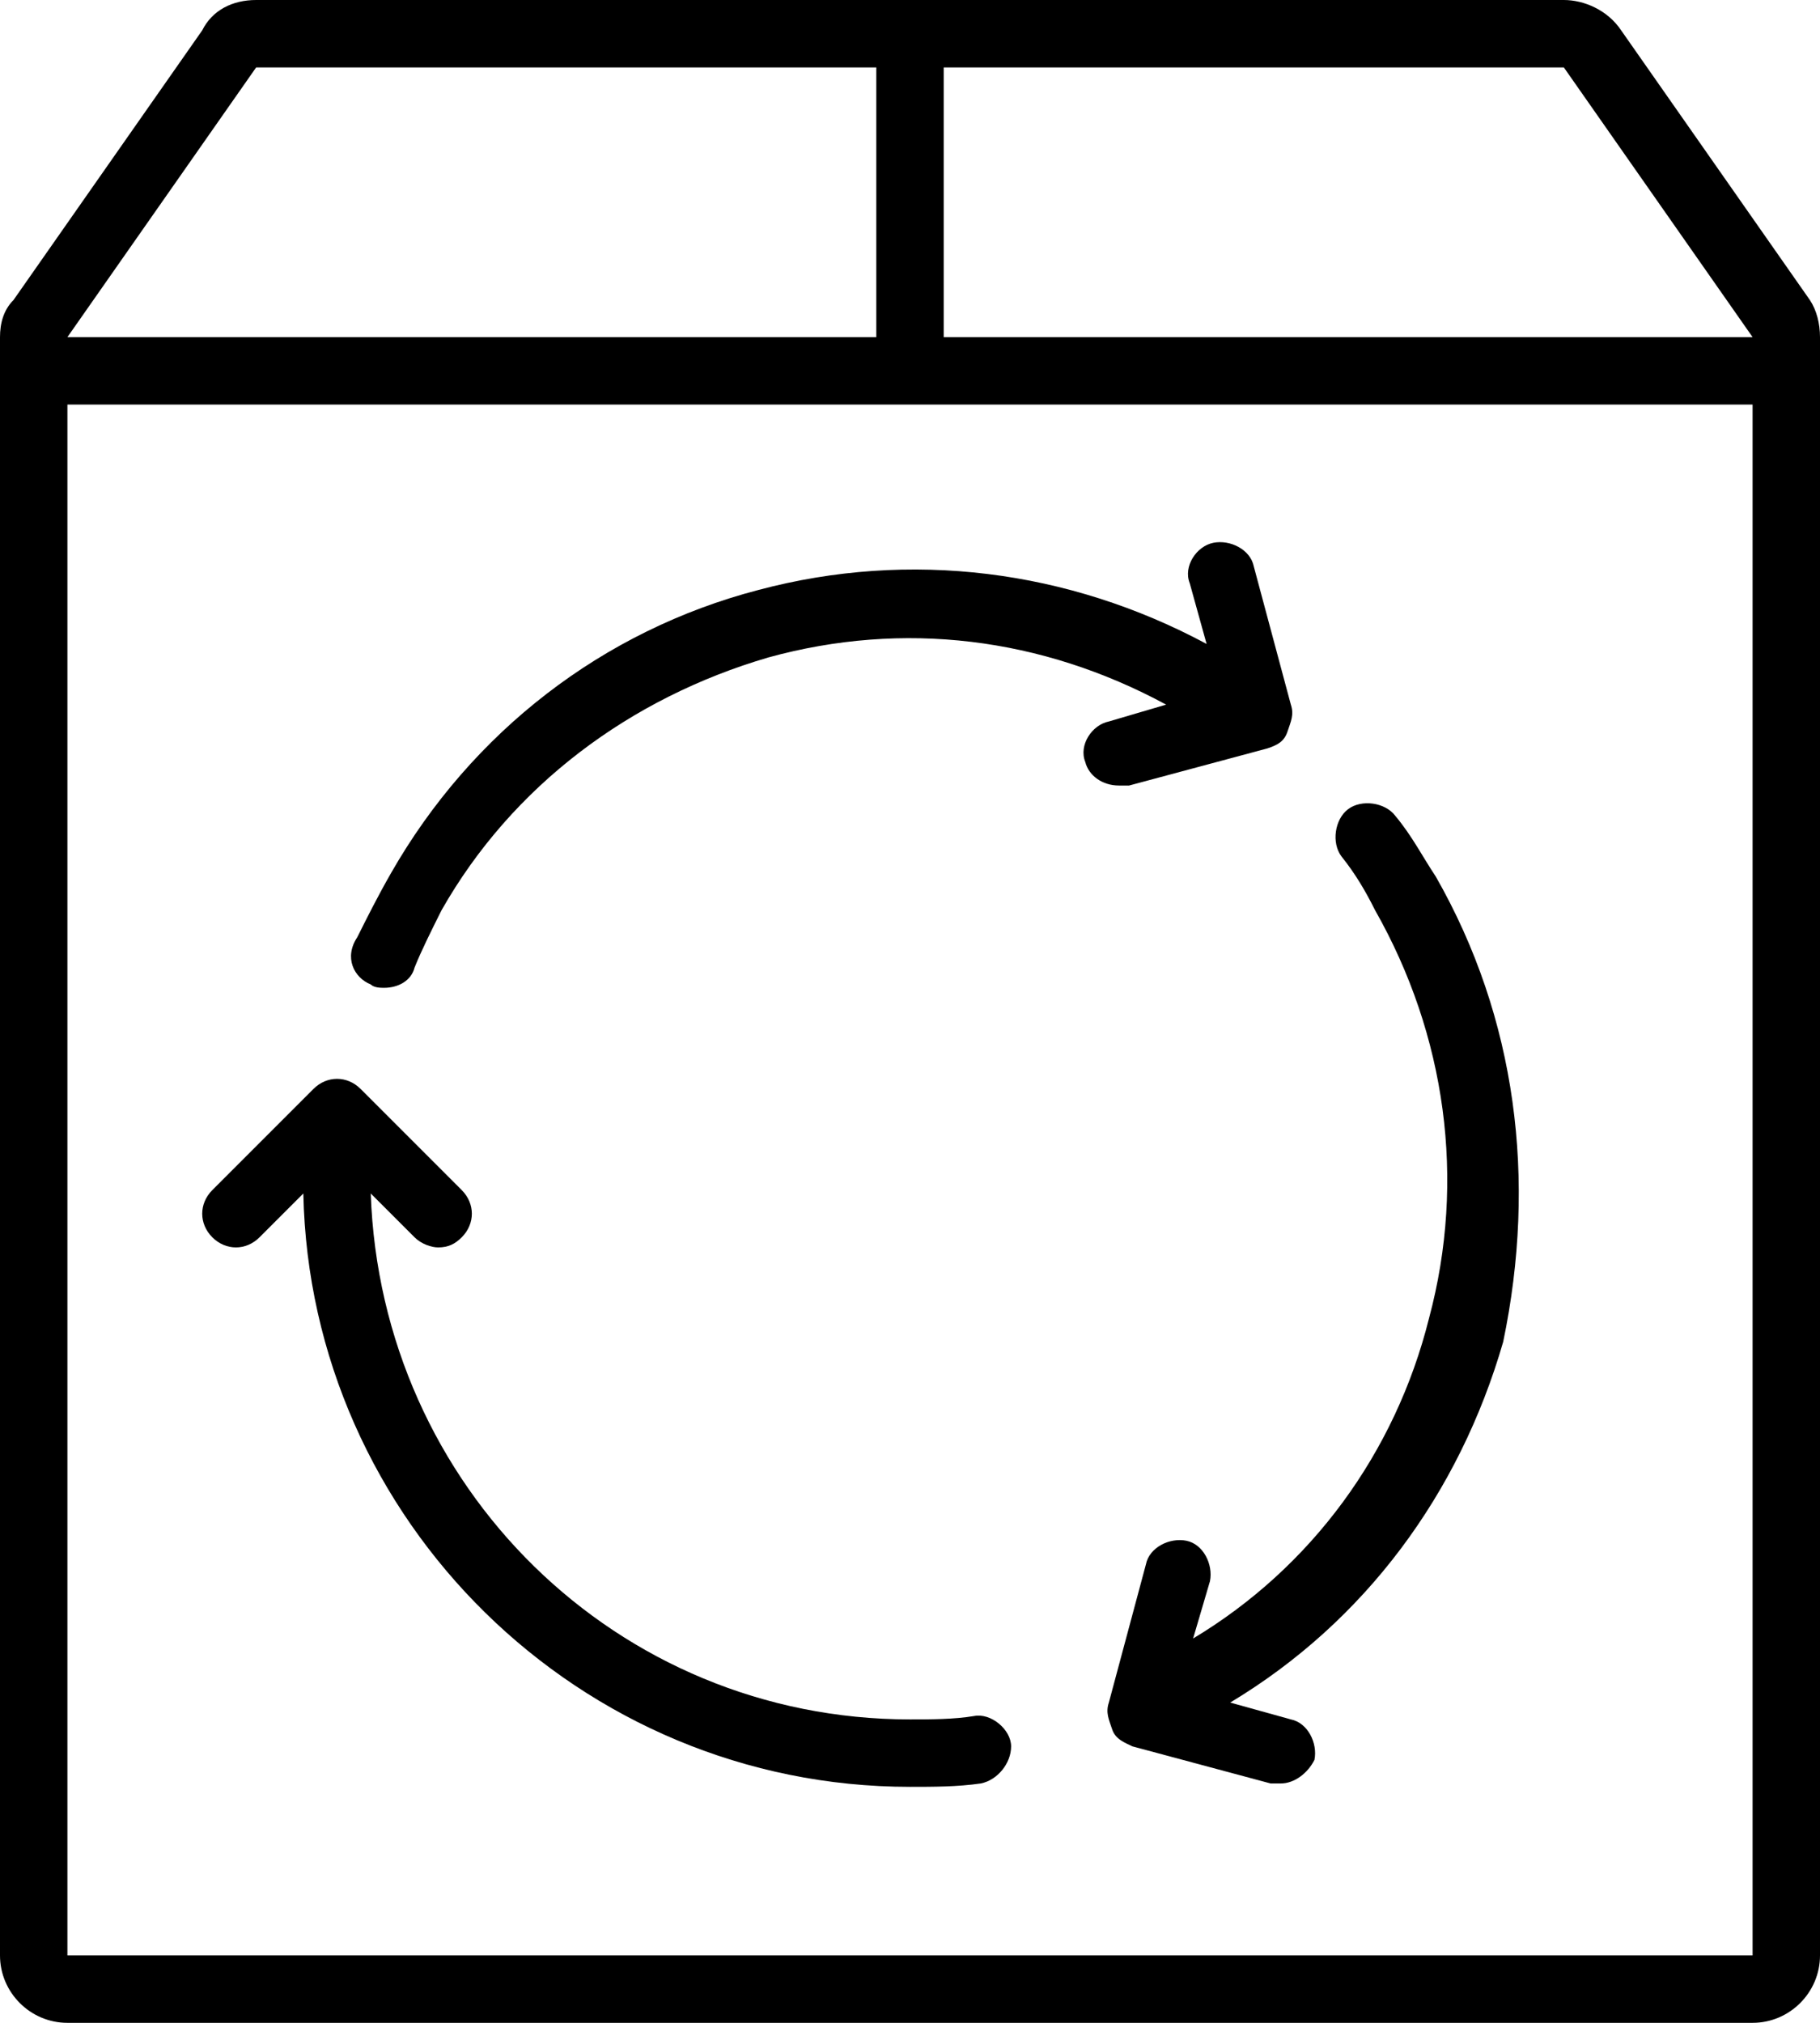 <?xml version="1.0" encoding="utf-8"?>
<!-- Generator: Adobe Illustrator 28.1.0, SVG Export Plug-In . SVG Version: 6.00 Build 0)  -->
<svg version="1.1" id="Layer_1" xmlns="http://www.w3.org/2000/svg" xmlns:xlink="http://www.w3.org/1999/xlink" x="0px" y="0px"
	 viewBox="0 0 54 60" style="enable-background:new 0 0 54 60;" xml:space="preserve">
<path d="M0,58c0,1.1,0.9,2,2,2h50c1.1,0,2-0.9,2-2V10h0c0-0.4-0.1-0.8-0.3-1.1l-5.6-8C47.7,0.3,47,0,46.4,0H7.6C6.9,0,6.3,0.3,6,0.9
	l-5.6,8C0.1,9.2,0,9.6,0,10h0C0,10,0,58,0,58z M52,10H28V2h18.4L52,10L52,10z M7.6,2H26v8H2L7.6,2z M52,12C52,12,52,12,52,12l0,46H2
	V12c0,0,0,0,0,0C2,12,52,12,52,12z"/>
<path d="M7.7,36.7L9,35.4C9.2,45.1,17.2,53,27,53c0.7,0,1.4,0,2.1-0.1c0.5-0.1,0.9-0.6,0.9-1.1s-0.6-1-1.1-0.9
	C28.3,51,27.6,51,27,51c-8.7,0-15.7-6.9-16-15.6l1.3,1.3c0.2,0.2,0.5,0.3,0.7,0.3c0.3,0,0.5-0.1,0.7-0.3c0.4-0.4,0.4-1,0-1.4l-3-3
	c-0.4-0.4-1-0.4-1.4,0l-3,3c-0.4,0.4-0.4,1,0,1.4S7.3,37.1,7.7,36.7z"/>
<path d="M11,29.2c0.1,0.1,0.3,0.1,0.4,0.1c0.4,0,0.8-0.2,0.9-0.6c0.2-0.5,0.5-1.1,0.8-1.7c2.1-3.7,5.6-6.3,9.7-7.5
	c4-1.1,8.1-0.6,11.8,1.4l-1.7,0.5c-0.5,0.1-0.9,0.7-0.7,1.2c0.1,0.4,0.5,0.7,1,0.7c0.1,0,0.2,0,0.3,0l4.1-1.1
	c0.3-0.1,0.5-0.2,0.6-0.5s0.2-0.5,0.1-0.8l-1.1-4.1c-0.1-0.5-0.7-0.8-1.2-0.7c-0.5,0.1-0.9,0.7-0.7,1.2l0.5,1.8
	c-4.1-2.2-8.8-2.8-13.3-1.6c-4.6,1.2-8.5,4.2-10.9,8.4c-0.4,0.7-0.7,1.3-1,1.9C10.2,28.4,10.5,29,11,29.2L11,29.2z"/>
<path d="M35.4,48.6l0.5-1.7c0.1-0.5-0.2-1.1-0.7-1.2c-0.5-0.1-1.1,0.2-1.2,0.7l-1.1,4.1c-0.1,0.3,0,0.5,0.1,0.8s0.4,0.4,0.6,0.5
	l4.1,1.1c0.1,0,0.2,0,0.3,0c0.4,0,0.8-0.3,1-0.7c0.1-0.5-0.2-1.1-0.7-1.2l-1.8-0.5c4-2.4,6.8-6.2,8.1-10.7C45.6,35,45,30.2,42.6,26
	c-0.4-0.6-0.7-1.2-1.2-1.8c-0.3-0.4-1-0.5-1.4-0.2c-0.4,0.3-0.5,1-0.2,1.4c0.4,0.5,0.7,1,1,1.6c2.1,3.7,2.7,8,1.6,12.1
	C41.4,43.1,38.9,46.5,35.4,48.6L35.4,48.6z"/>
</svg>
